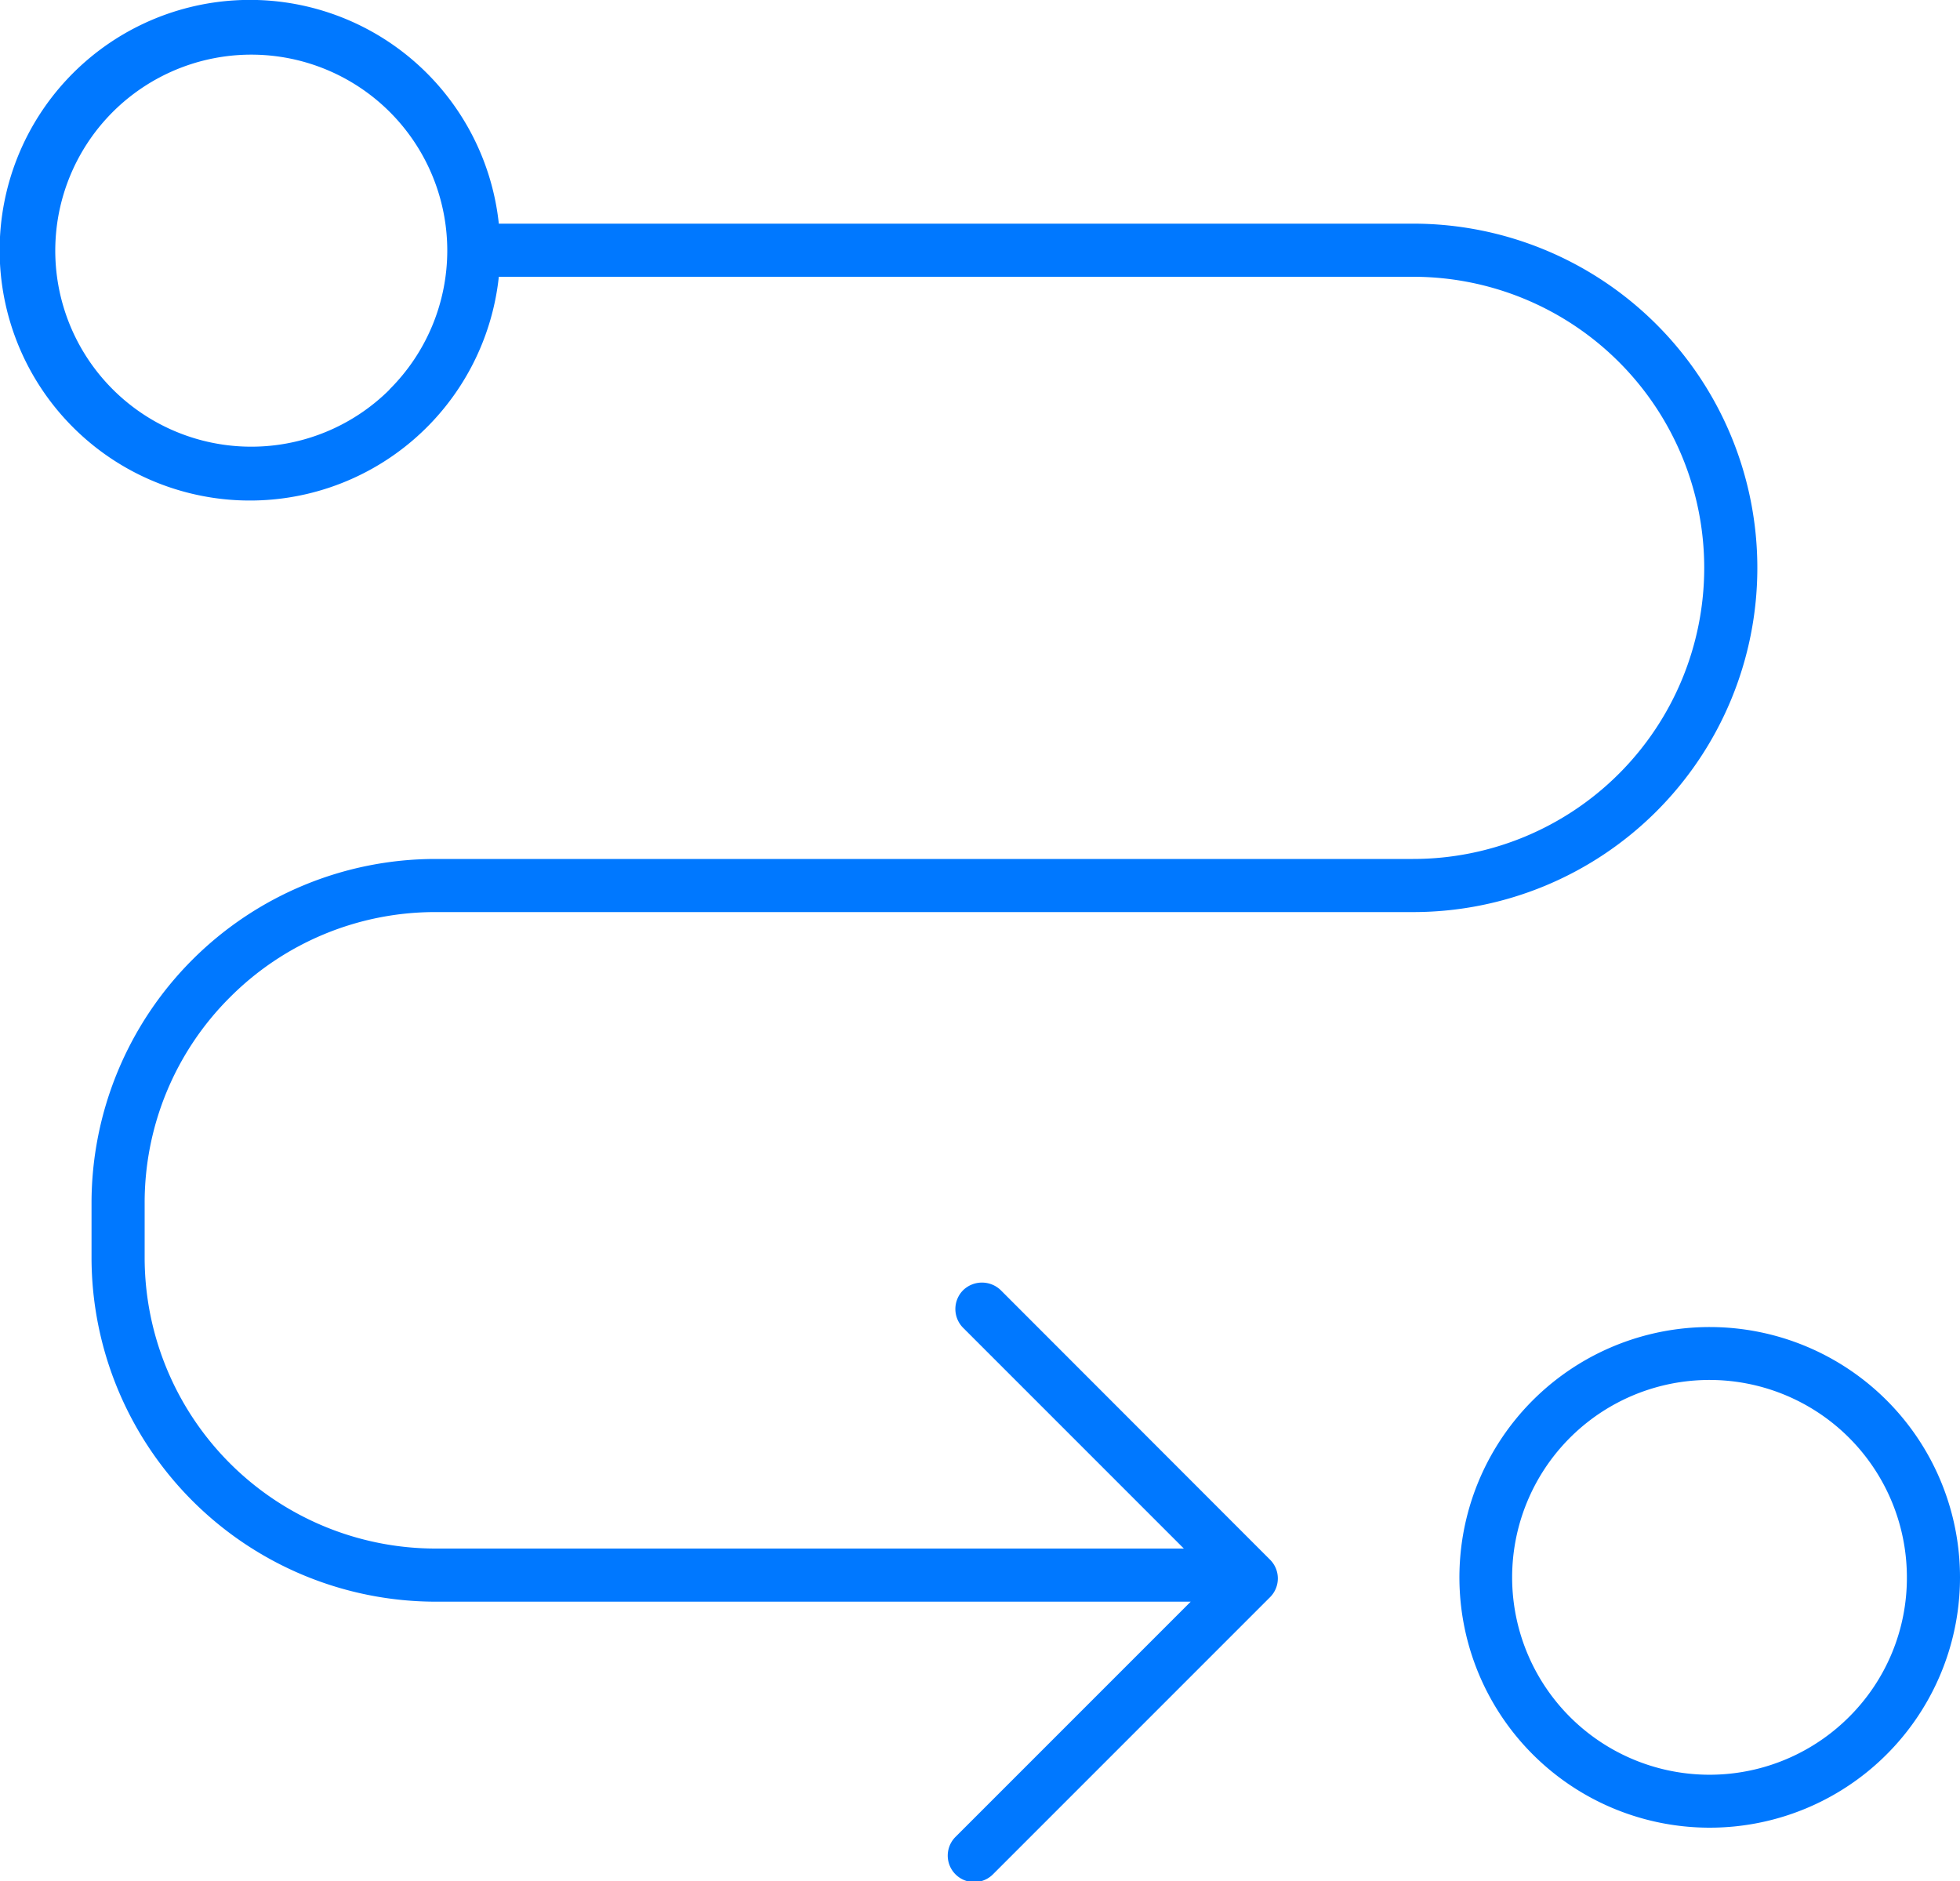 <svg xmlns="http://www.w3.org/2000/svg" viewBox="0 0 100 95.97"><defs><style>.cls-1{fill:#0078ff;}</style></defs><g id="Layer_2" data-name="Layer 2"><g id="Layer_1-2" data-name="Layer 1"><path class="cls-1" d="M87.24,67.7A12.77,12.77,0,1,0,100,80.47,12.77,12.77,0,0,0,87.24,67.7Zm7.11,19.88a10.07,10.07,0,1,1,2.94-7.11A10,10,0,0,1,94.35,87.58Z"/><path class="cls-1" d="M11.73,50.88a14.78,14.78,0,0,1,10.5-4.35H72.1a17.56,17.56,0,0,0,0-35.12H25.45a12.77,12.77,0,1,0,0,2.71H72.1a14.85,14.85,0,0,1,0,29.7H22.23A17.56,17.56,0,0,0,4.67,61.38v2.77A17.57,17.57,0,0,0,22.23,81.71H60.75l-12,12a1.35,1.35,0,1,0,1.91,1.91L64.8,81.48a1.35,1.35,0,0,0,0-1.91L51.06,65.82a1.38,1.38,0,0,0-1.92,0,1.36,1.36,0,0,0,0,1.92h0L60.4,79H22.23A14.85,14.85,0,0,1,7.38,64.15V61.38A14.78,14.78,0,0,1,11.73,50.88Zm8.14-31a10,10,0,1,1,2.95-7.11A10,10,0,0,1,19.87,19.87Z"/></g></g></svg>